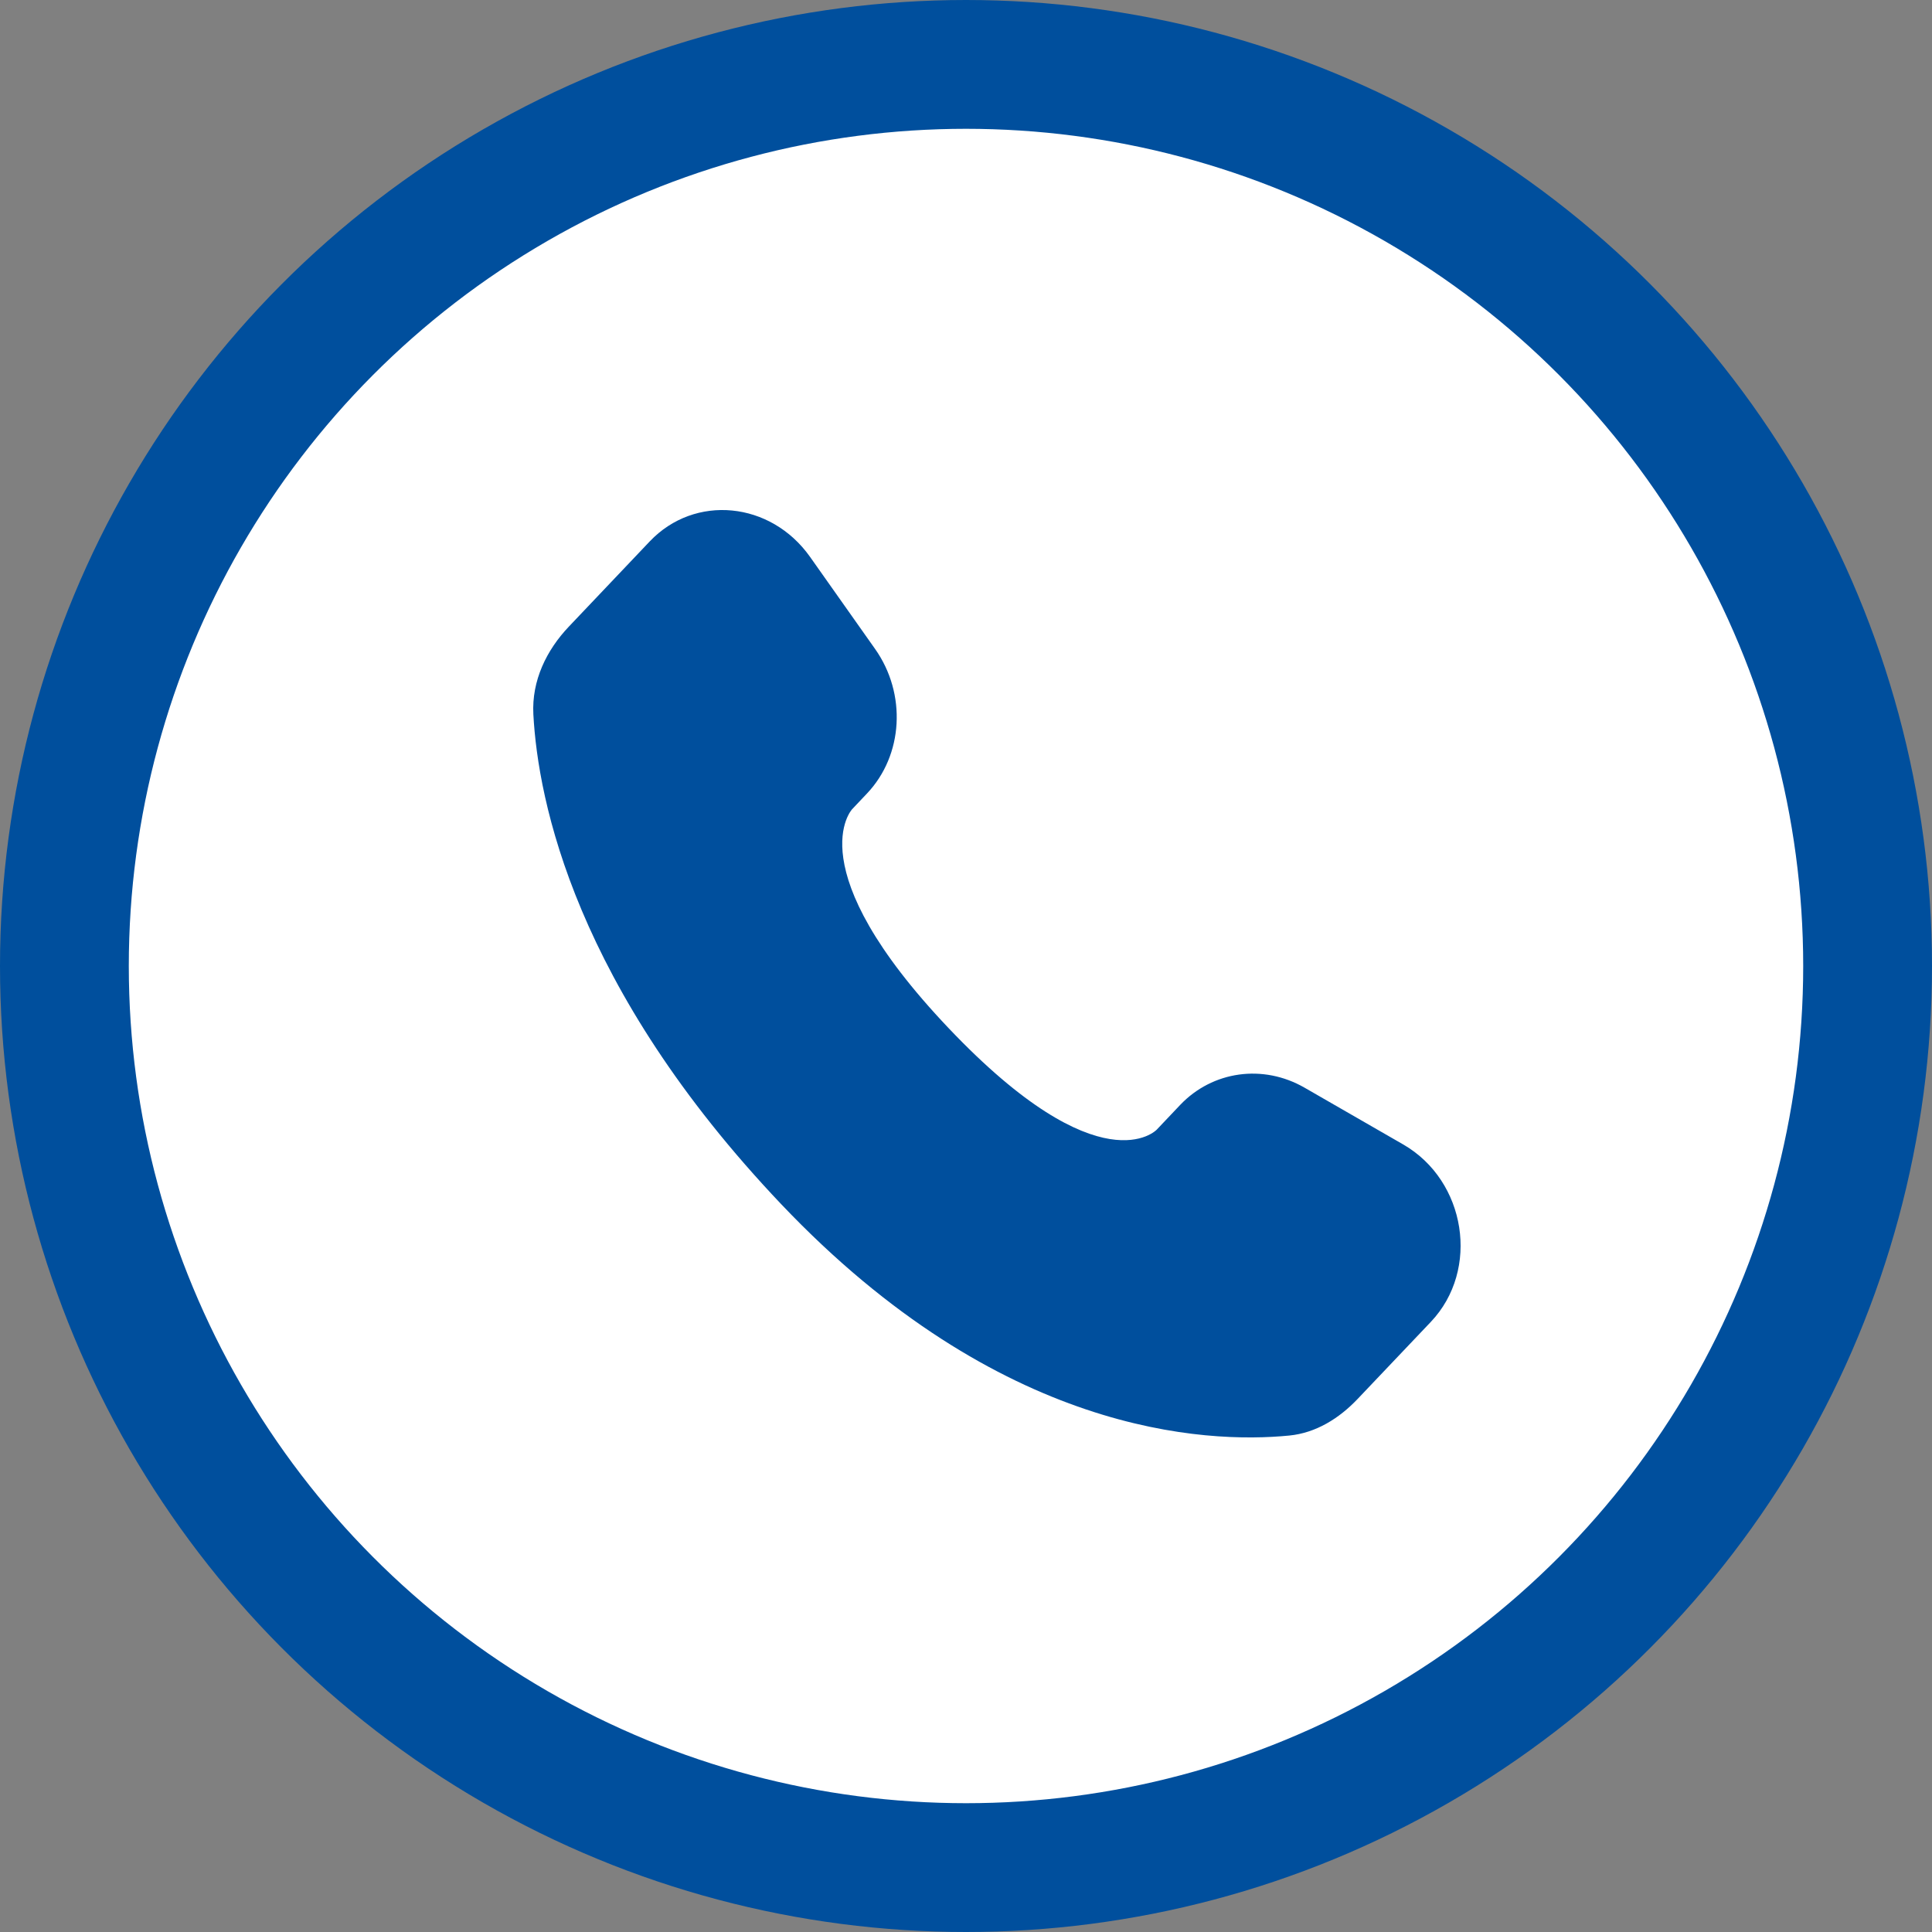 <svg width="30" height="30" viewBox="0 0 30 30" fill="none" xmlns="http://www.w3.org/2000/svg">
<rect x="0" y="0" width="30" height="30" fill="#808080" stroke="none"/>
<circle cx="15" cy="15" r="14" fill="white" stroke="#004F9D" stroke-width="2"/>
<path d="M18.325 17.158L17.961 17.542C17.961 17.542 17.095 18.454 14.73 15.965C12.367 13.476 13.233 12.564 13.233 12.564L13.462 12.322C14.027 11.727 14.081 10.772 13.587 10.075L12.579 8.648C11.968 7.784 10.789 7.67 10.089 8.407L8.834 9.729C8.487 10.094 8.254 10.568 8.282 11.093C8.354 12.436 8.929 15.327 12.132 18.7C15.53 22.277 18.718 22.419 20.021 22.291C20.433 22.25 20.792 22.027 21.081 21.723L22.217 20.527C22.985 19.719 22.768 18.334 21.787 17.77L20.258 16.89C19.614 16.519 18.829 16.628 18.325 17.158Z" fill="#004F9D"/>
</svg>
